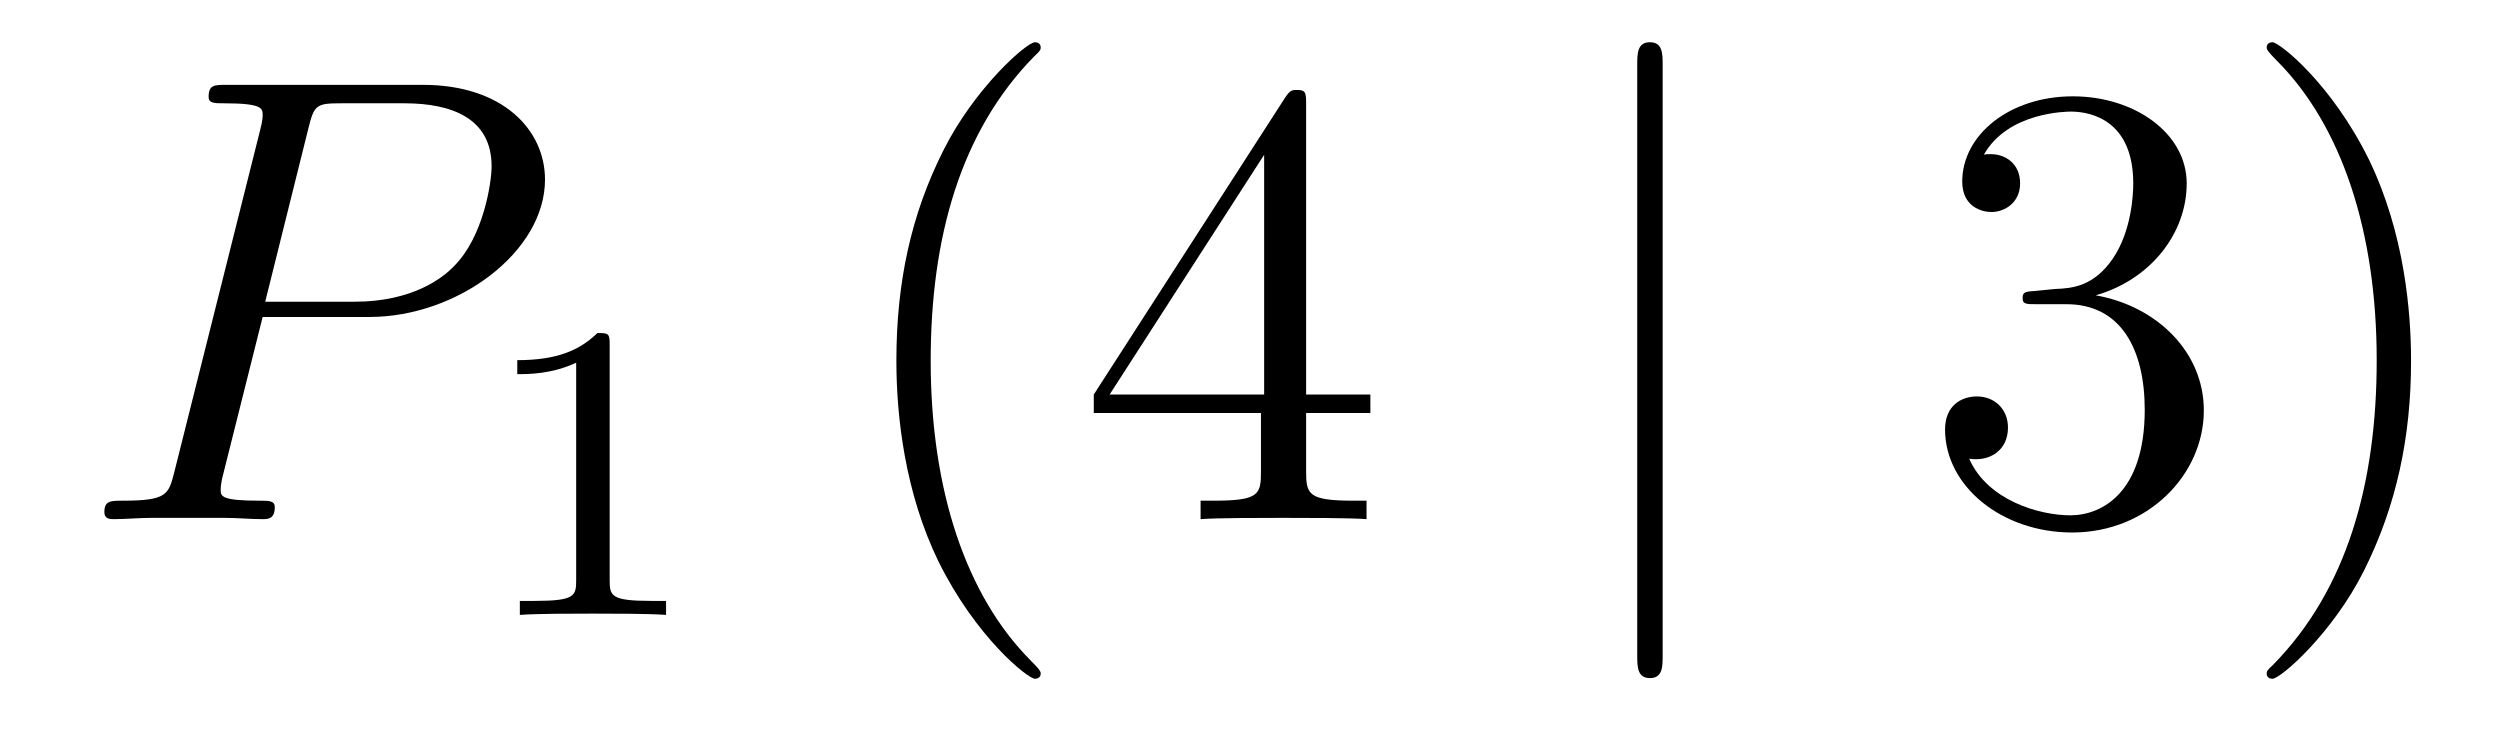 <?xml version='1.0'?>
<!-- This file was generated by dvisvgm 1.14.1 -->
<svg height='14pt' version='1.1' viewBox='0 -14 47 14' width='47pt' xmlns='http://www.w3.org/2000/svg' xmlns:xlink='http://www.w3.org/1999/xlink'>
<g id='page1'>
<g transform='matrix(1 0 0 1 -127 650)'>
<path d='M131.938 -658.041H133.947C135.596 -658.041 137.246 -659.261 137.246 -660.623C137.246 -661.556 136.457 -662.405 134.951 -662.405H131.257C131.03 -662.405 130.922 -662.405 130.922 -662.178C130.922 -662.058 131.03 -662.058 131.209 -662.058C131.938 -662.058 131.938 -661.962 131.938 -661.831C131.938 -661.807 131.938 -661.735 131.891 -661.556L130.277 -655.125C130.169 -654.706 130.145 -654.587 129.308 -654.587C129.081 -654.587 128.962 -654.587 128.962 -654.372C128.962 -654.24 129.069 -654.24 129.141 -654.24C129.368 -654.24 129.608 -654.264 129.834 -654.264H131.233C131.46 -654.264 131.711 -654.24 131.938 -654.24C132.034 -654.24 132.166 -654.24 132.166 -654.467C132.166 -654.587 132.058 -654.587 131.879 -654.587C131.161 -654.587 131.149 -654.67 131.149 -654.79C131.149 -654.85 131.161 -654.933 131.173 -654.993L131.938 -658.041ZM132.799 -661.592C132.907 -662.034 132.954 -662.058 133.421 -662.058H134.604C135.501 -662.058 136.242 -661.771 136.242 -660.874C136.242 -660.564 136.087 -659.547 135.537 -658.998C135.333 -658.782 134.76 -658.328 133.672 -658.328H131.986L132.799 -661.592Z' fill-rule='evenodd'/>
<path d='M138.462 -657.516C138.462 -657.731 138.446 -657.739 138.231 -657.739C137.904 -657.42 137.482 -657.229 136.725 -657.229V-656.966C136.94 -656.966 137.37 -656.966 137.832 -657.181V-653.093C137.832 -652.798 137.809 -652.703 137.052 -652.703H136.773V-652.44C137.099 -652.464 137.785 -652.464 138.143 -652.464C138.502 -652.464 139.195 -652.464 139.522 -652.44V-652.703H139.243C138.486 -652.703 138.462 -652.798 138.462 -653.093V-657.516Z' fill-rule='evenodd'/>
<path d='M146.565 -651.335C146.565 -651.371 146.565 -651.395 146.362 -651.598C145.167 -652.806 144.497 -654.778 144.497 -657.217C144.497 -659.536 145.059 -661.532 146.446 -662.943C146.565 -663.05 146.565 -663.074 146.565 -663.11C146.565 -663.182 146.505 -663.206 146.457 -663.206C146.302 -663.206 145.322 -662.345 144.736 -661.173C144.127 -659.966 143.852 -658.687 143.852 -657.217C143.852 -656.152 144.019 -654.73 144.64 -653.451C145.346 -652.017 146.326 -651.239 146.457 -651.239C146.505 -651.239 146.565 -651.263 146.565 -651.335ZM151.555 -662.022C151.555 -662.249 151.555 -662.309 151.388 -662.309C151.292 -662.309 151.257 -662.309 151.161 -662.166L147.563 -656.583V-656.236H150.706V-655.148C150.706 -654.706 150.683 -654.587 149.81 -654.587H149.571V-654.24C149.846 -654.264 150.79 -654.264 151.125 -654.264C151.46 -654.264 152.416 -654.264 152.691 -654.24V-654.587H152.452C151.591 -654.587 151.555 -654.706 151.555 -655.148V-656.236H152.763V-656.583H151.555V-662.022ZM150.766 -661.09V-656.583H147.861L150.766 -661.09Z' fill-rule='evenodd'/>
<path d='M158.258 -662.775C158.258 -662.99 158.258 -663.206 158.019 -663.206C157.78 -663.206 157.78 -662.99 157.78 -662.775V-651.682C157.78 -651.467 157.78 -651.252 158.019 -651.252C158.258 -651.252 158.258 -651.467 158.258 -651.682V-662.775Z' fill-rule='evenodd'/>
<path d='M165.277 -658.532C165.073 -658.52 165.025 -658.507 165.025 -658.4C165.025 -658.281 165.085 -658.281 165.3 -658.281H165.85C166.866 -658.281 167.321 -657.444 167.321 -656.296C167.321 -654.73 166.508 -654.312 165.922 -654.312C165.348 -654.312 164.368 -654.587 164.021 -655.376C164.404 -655.316 164.75 -655.531 164.75 -655.961C164.75 -656.308 164.499 -656.547 164.165 -656.547C163.878 -656.547 163.567 -656.38 163.567 -655.926C163.567 -654.862 164.631 -653.989 165.958 -653.989C167.38 -653.989 168.432 -655.077 168.432 -656.284C168.432 -657.384 167.548 -658.245 166.4 -658.448C167.44 -658.747 168.11 -659.619 168.11 -660.552C168.11 -661.496 167.129 -662.189 165.97 -662.189C164.774 -662.189 163.89 -661.46 163.89 -660.588C163.89 -660.109 164.26 -660.014 164.44 -660.014C164.691 -660.014 164.978 -660.193 164.978 -660.552C164.978 -660.934 164.691 -661.102 164.428 -661.102C164.356 -661.102 164.332 -661.102 164.296 -661.09C164.75 -661.902 165.874 -661.902 165.934 -661.902C166.328 -661.902 167.105 -661.723 167.105 -660.552C167.105 -660.325 167.07 -659.655 166.723 -659.141C166.364 -658.615 165.958 -658.579 165.635 -658.567L165.277 -658.532ZM172.328 -657.217C172.328 -658.125 172.208 -659.607 171.539 -660.994C170.834 -662.428 169.853 -663.206 169.722 -663.206C169.674 -663.206 169.614 -663.182 169.614 -663.11C169.614 -663.074 169.614 -663.05 169.817 -662.847C171.013 -661.64 171.682 -659.667 171.682 -657.228C171.682 -654.909 171.121 -652.913 169.734 -651.502C169.614 -651.395 169.614 -651.371 169.614 -651.335C169.614 -651.263 169.674 -651.239 169.722 -651.239C169.877 -651.239 170.857 -652.1 171.443 -653.272C172.053 -654.491 172.328 -655.782 172.328 -657.217Z' fill-rule='evenodd'/>
</g>
</g>
</svg>
